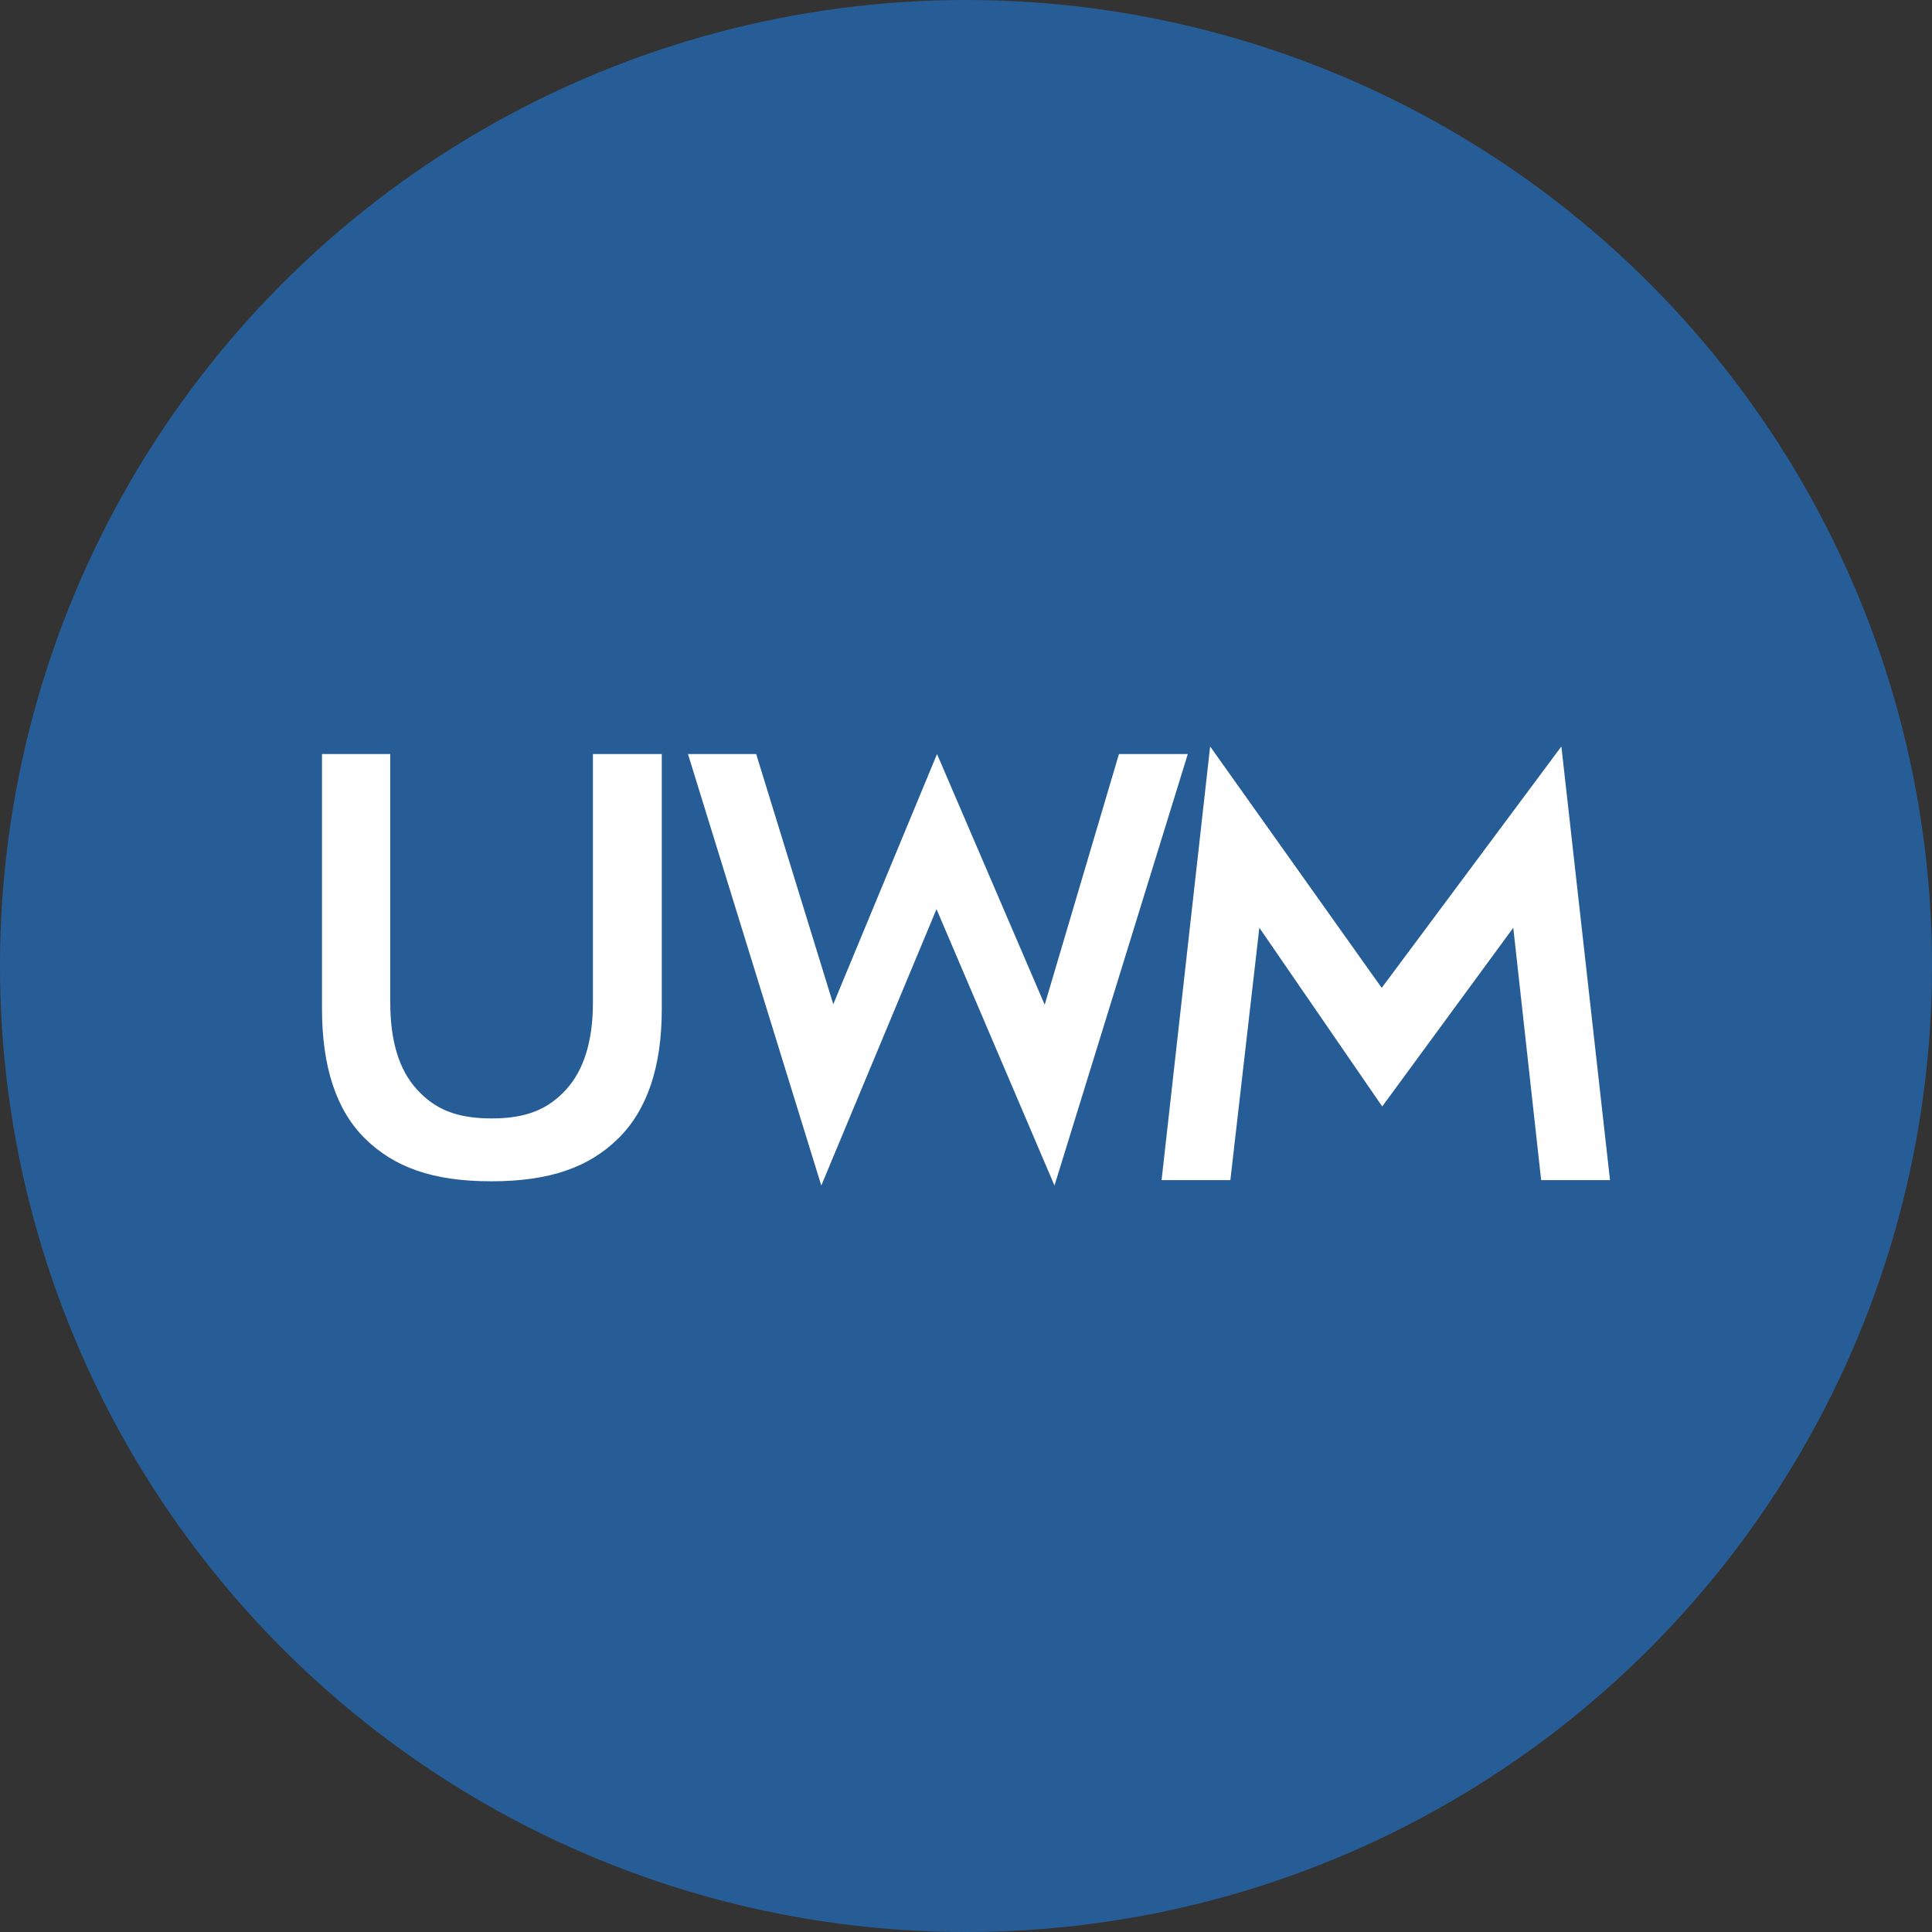 <?xml version='1.0' encoding='utf-8'?>
<svg xmlns="http://www.w3.org/2000/svg" id="Layer_1" data-name="Layer 1" viewBox="0 0 300 300" width="300" height="300"><rect x="0" y="0" width="300" height="300" fill="#333333" stroke="none"/><defs><clipPath id="bz_circular_clip"><circle cx="150.0" cy="150.0" r="150.0" /></clipPath></defs><g clip-path="url(#bz_circular_clip)"><rect x="-1.5" y="-1.5" width="303" height="303" fill="#275d96" /><path d="M50,117.09H60.6v38.59c0,5.94,1.35,10.44,4.15,13.5s6.11,4.49,11.62,4.49,8.83-1.52,11.54-4.49,4.16-7.47,4.16-13.5V117.09h10.69v39.62c0,9-2.29,15.69-6.79,20.1s-10.52,6.62-19.68,6.62-15.09-2.21-19.59-6.62S50,165.62,50,156.63Z" fill="#fff" /><polygon points="106.83 117.09 117.42 117.09 129.39 155.94 145.5 117.09 162.22 156.02 173.75 117.09 184.44 117.09 163.74 184.09 145.42 141.17 127.53 184.09 106.83 117.09" fill="#fff" /><polygon points="234.98 144.06 214.63 171.81 195.55 144.06 191.05 183.25 180.37 183.25 187.91 115.91 214.55 153.4 242.45 115.91 250 183.25 239.31 183.25 234.98 144.06" fill="#fff" /></g></svg>